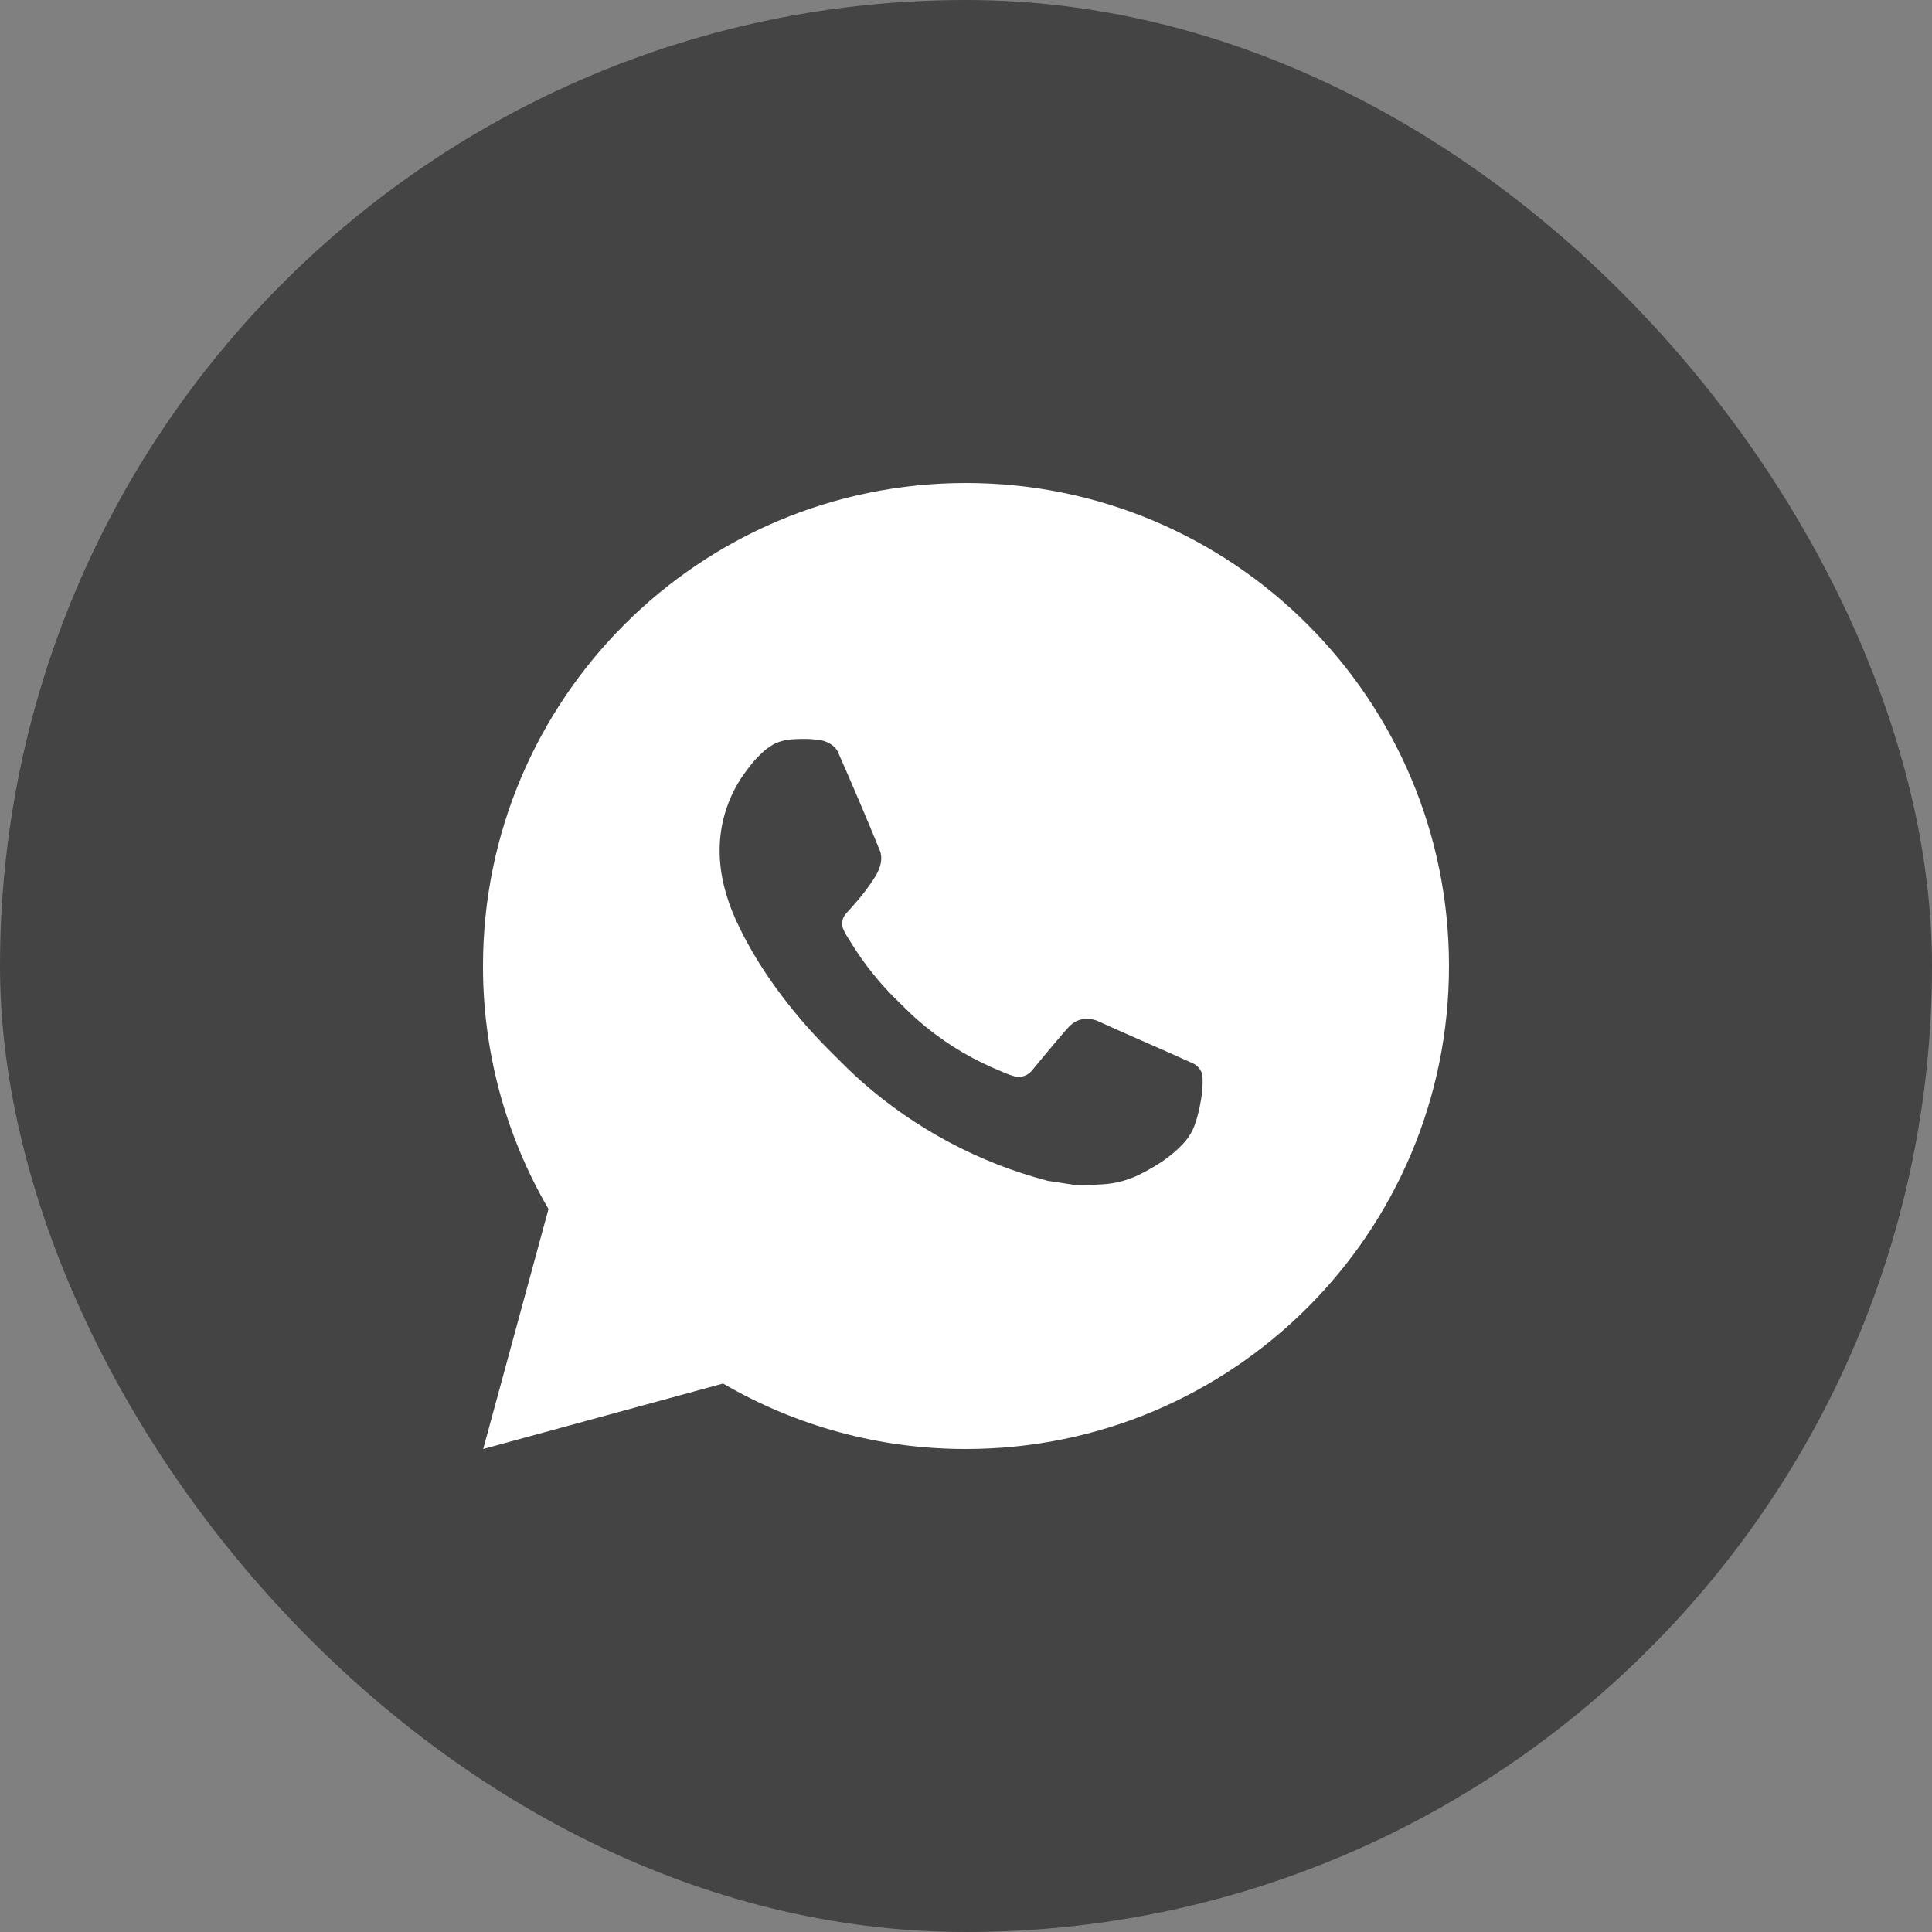 <?xml version="1.0" encoding="UTF-8"?> <svg xmlns="http://www.w3.org/2000/svg" width="40" height="40" viewBox="0 0 40 40" fill="none"><rect x="0" y="0" width="40" height="40" fill="#808080" stroke="none"/><rect width="40" height="40" rx="20" fill="#444444"></rect><path d="M20 10C25.523 10 30 14.477 30 20C30 25.523 25.523 30 20 30C18.233 30.003 16.497 29.535 14.97 28.645L10.004 30L11.356 25.032C10.465 23.505 9.997 21.768 10 20C10 14.477 14.477 10 20 10ZM16.592 15.3L16.392 15.308C16.262 15.316 16.136 15.35 16.02 15.408C15.912 15.469 15.812 15.546 15.726 15.636C15.606 15.749 15.538 15.847 15.465 15.942C15.095 16.423 14.896 17.013 14.899 17.62C14.901 18.11 15.029 18.587 15.229 19.033C15.638 19.935 16.311 20.89 17.199 21.775C17.413 21.988 17.623 22.202 17.849 22.401C18.952 23.372 20.267 24.073 21.689 24.447L22.257 24.534C22.442 24.544 22.627 24.53 22.813 24.521C23.104 24.506 23.389 24.427 23.646 24.29C23.777 24.223 23.905 24.149 24.029 24.07C24.029 24.07 24.072 24.042 24.154 23.98C24.289 23.88 24.372 23.809 24.484 23.692C24.567 23.606 24.639 23.505 24.694 23.39C24.772 23.227 24.85 22.916 24.882 22.657C24.906 22.459 24.899 22.351 24.896 22.284C24.892 22.177 24.803 22.066 24.706 22.019L24.124 21.758C24.124 21.758 23.254 21.379 22.722 21.137C22.666 21.113 22.607 21.099 22.546 21.096C22.478 21.089 22.409 21.097 22.343 21.119C22.278 21.14 22.218 21.176 22.168 21.223C22.163 21.221 22.096 21.278 21.373 22.154C21.331 22.21 21.274 22.252 21.209 22.275C21.143 22.298 21.072 22.301 21.005 22.284C20.94 22.267 20.876 22.244 20.814 22.218C20.69 22.166 20.647 22.146 20.562 22.11C19.988 21.86 19.457 21.521 18.987 21.107C18.861 20.997 18.744 20.877 18.624 20.761C18.231 20.384 17.888 19.958 17.604 19.493L17.545 19.398C17.503 19.334 17.468 19.265 17.443 19.193C17.405 19.046 17.504 18.928 17.504 18.928C17.504 18.928 17.747 18.662 17.86 18.518C17.97 18.378 18.063 18.242 18.123 18.145C18.241 17.955 18.278 17.76 18.216 17.609C17.936 16.925 17.646 16.244 17.348 15.568C17.289 15.434 17.114 15.338 16.955 15.319C16.901 15.313 16.847 15.307 16.793 15.303C16.659 15.296 16.524 15.298 16.39 15.307L16.592 15.3Z" fill="white"></path></svg> 